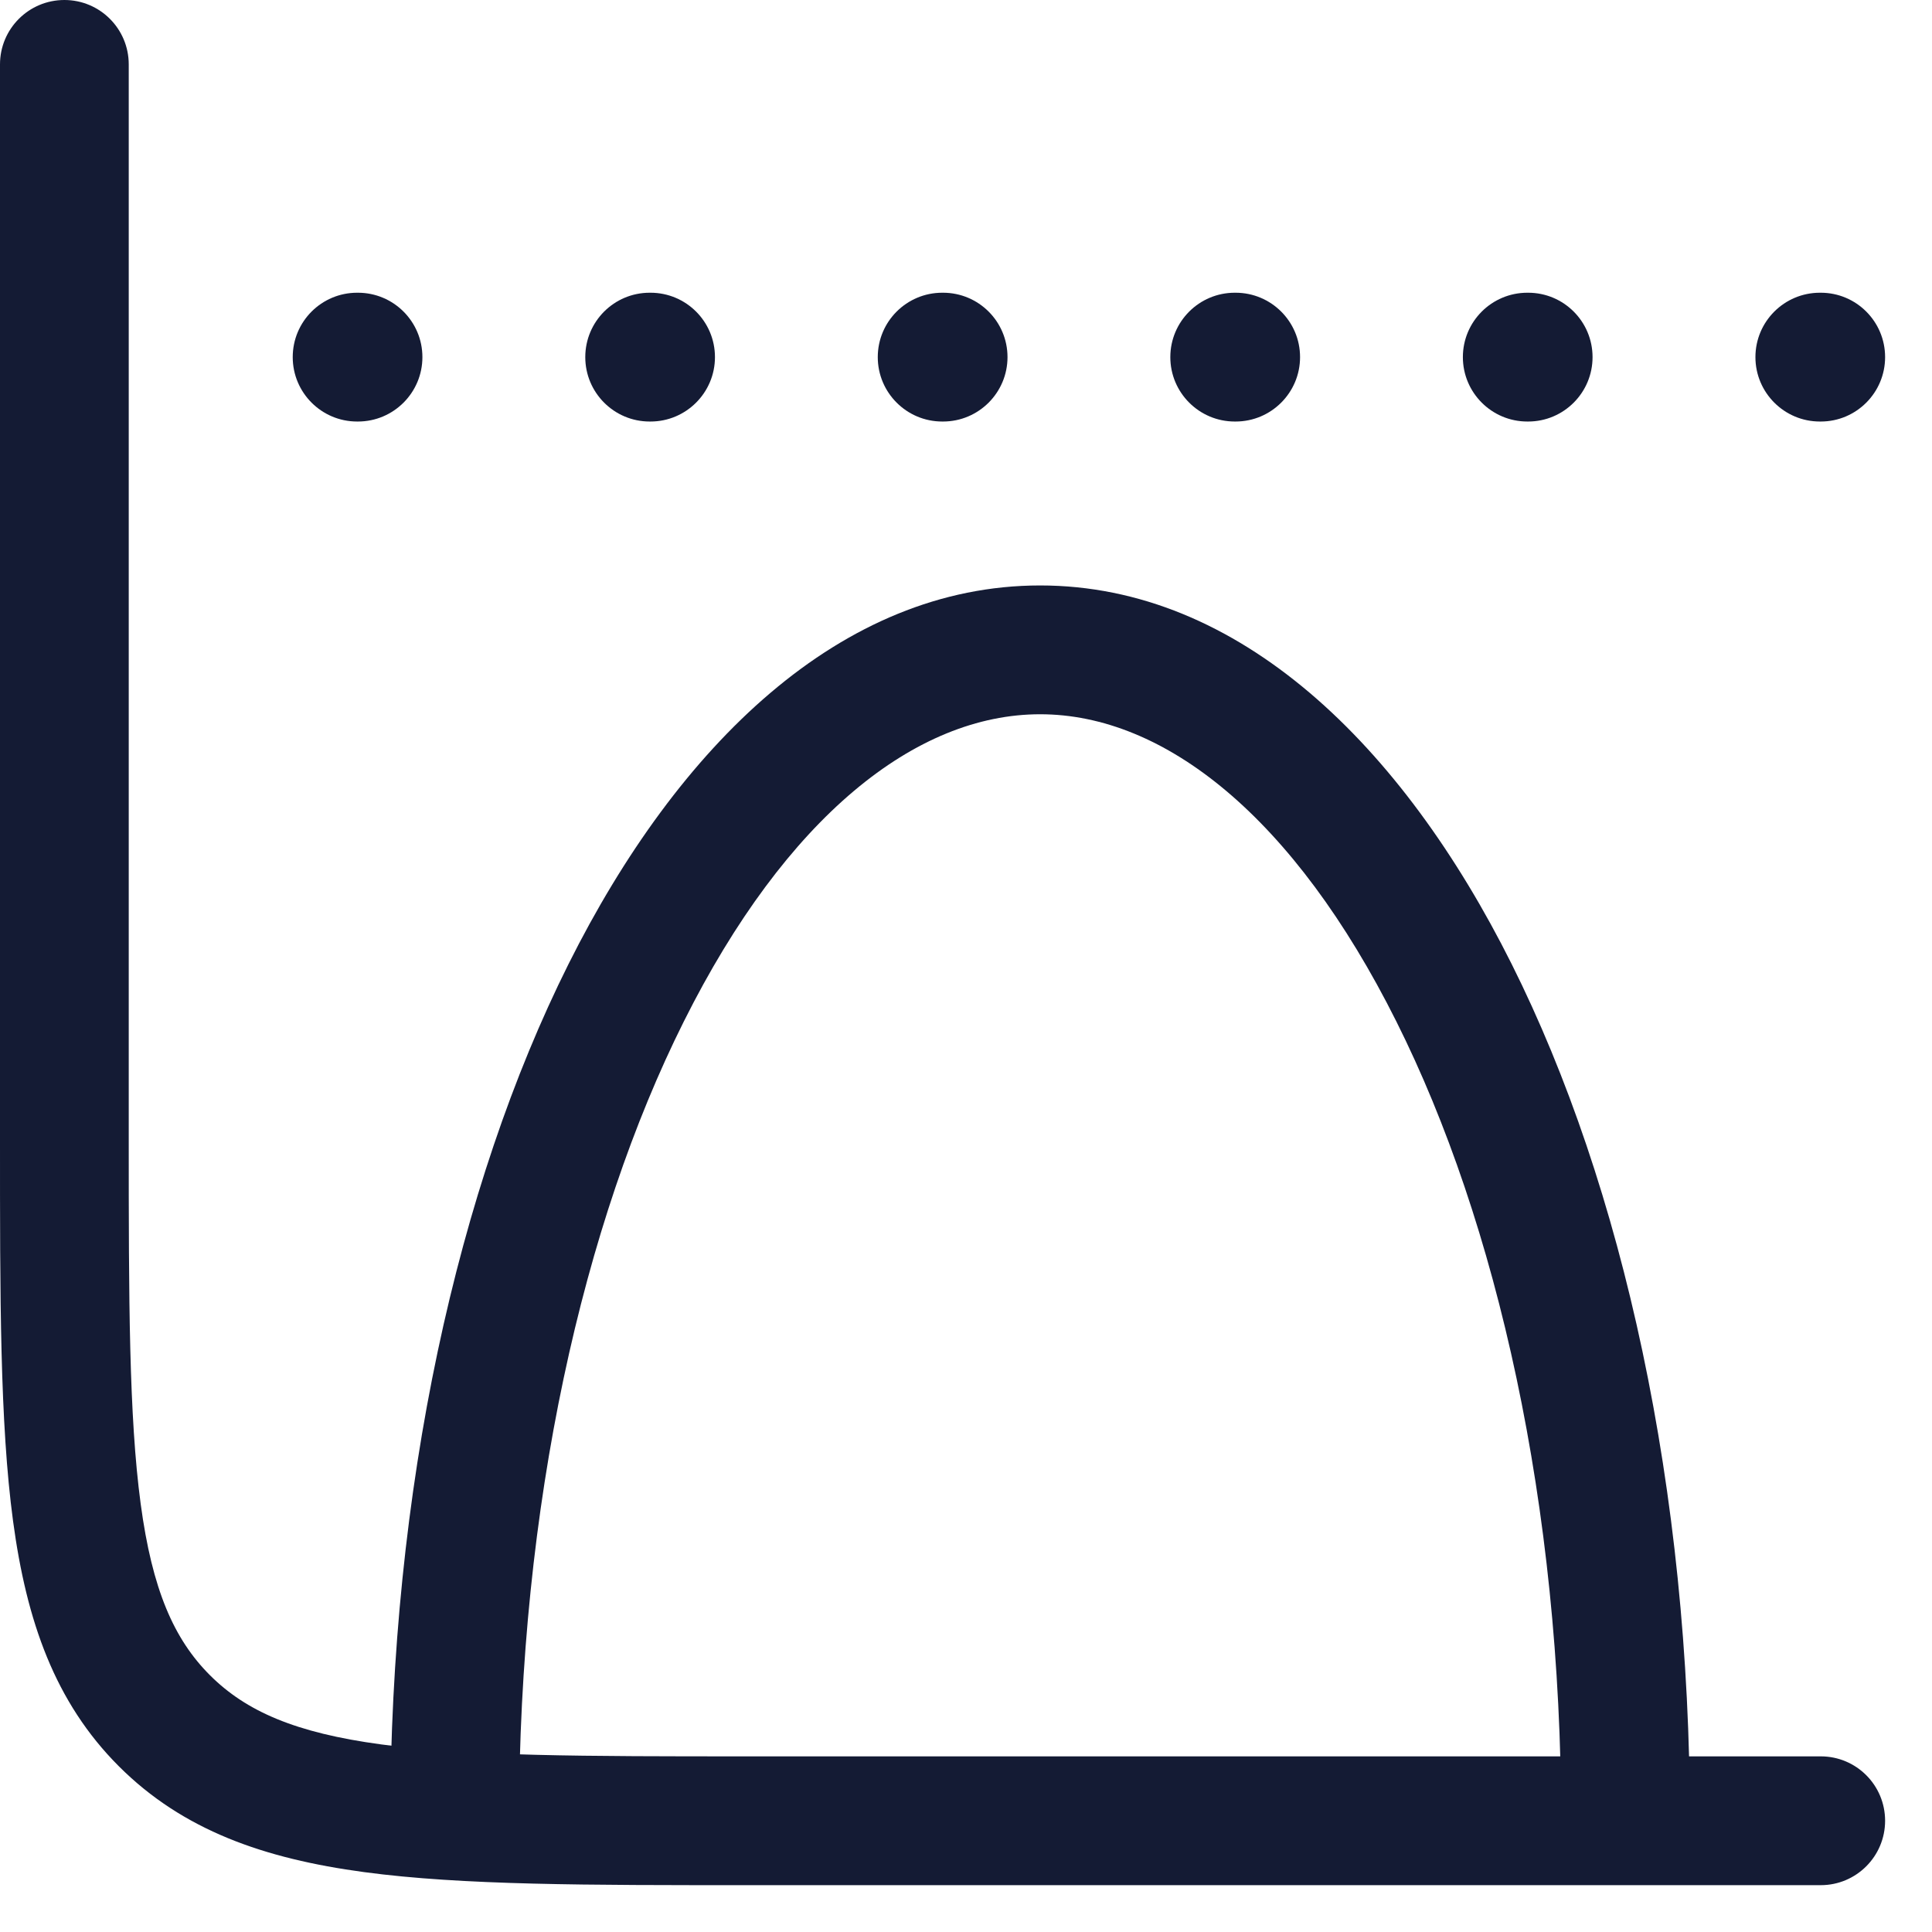 <svg width="33" height="33" viewBox="0 0 33 33" fill="none" xmlns="http://www.w3.org/2000/svg">
<path d="M2.12473e-06 19.433V1.1C2.12473e-06 0.492 0.492 0 1.1 0C1.707 0 2.199 0.492 2.199 1.1V19.433C2.199 22.214 2.202 24.19 2.403 25.688C2.6 27.154 2.97 27.998 3.586 28.614C4.202 29.229 5.045 29.599 6.512 29.796C8.01 29.998 9.986 30 12.767 30H31.1C31.707 30 32.199 30.492 32.199 31.1C32.199 31.707 31.707 32.2 31.1 32.2H12.767C10.048 32.2 7.898 32.203 6.219 31.977C4.508 31.747 3.123 31.262 2.03 30.169C0.938 29.077 0.453 27.691 0.223 25.981C-0.003 24.302 2.12473e-06 22.152 2.12473e-06 19.433Z" fill="#141B34"/>
<path d="M6.114 5C6.722 5 7.215 5.492 7.215 6.1C7.215 6.707 6.722 7.2 6.114 7.2H6.1C5.492 7.2 5 6.707 5 6.1C5 5.492 5.492 5 6.1 5H6.114ZM11.111 5C11.719 5 12.212 5.492 12.212 6.1C12.212 6.707 11.719 7.2 11.111 7.2H11.097C10.489 7.2 9.997 6.707 9.997 6.1C9.997 5.492 10.489 5 11.097 5H11.111ZM16.108 5C16.716 5 17.209 5.492 17.209 6.1C17.209 6.707 16.716 7.2 16.108 7.2H16.094C15.486 7.2 14.993 6.707 14.993 6.1C14.993 5.492 15.486 5 16.094 5H16.108ZM21.105 5C21.713 5 22.206 5.492 22.206 6.1C22.206 6.707 21.713 7.2 21.105 7.2H21.091C20.483 7.2 19.99 6.707 19.99 6.1C19.99 5.492 20.483 5 21.091 5H21.105ZM26.102 5C26.71 5 27.202 5.492 27.202 6.1C27.202 6.707 26.71 7.2 26.102 7.2H26.088C25.48 7.2 24.987 6.707 24.987 6.1C24.987 5.492 25.48 5 26.088 5H26.102ZM31.1 5C31.707 5 32.199 5.492 32.199 6.1C32.199 6.707 31.707 7.2 31.1 7.2H31.085C30.477 7.2 29.984 6.707 29.984 6.1C29.984 5.492 30.477 5 31.085 5H31.1Z" fill="#141B34"/>
<path d="M17.766 10C21.168 10 23.952 12.73 25.82 16.466C27.721 20.268 28.865 25.443 28.865 31.1H26.666C26.666 25.711 25.571 20.886 23.852 17.45C22.101 13.947 19.886 12.2 17.766 12.2C15.645 12.2 13.43 13.947 11.679 17.45C9.96 20.886 8.865 25.711 8.865 31.1H6.666C6.666 25.443 7.81 20.268 9.711 16.466C11.579 12.73 14.363 10 17.766 10Z" fill="#141B34"/>
</svg>
